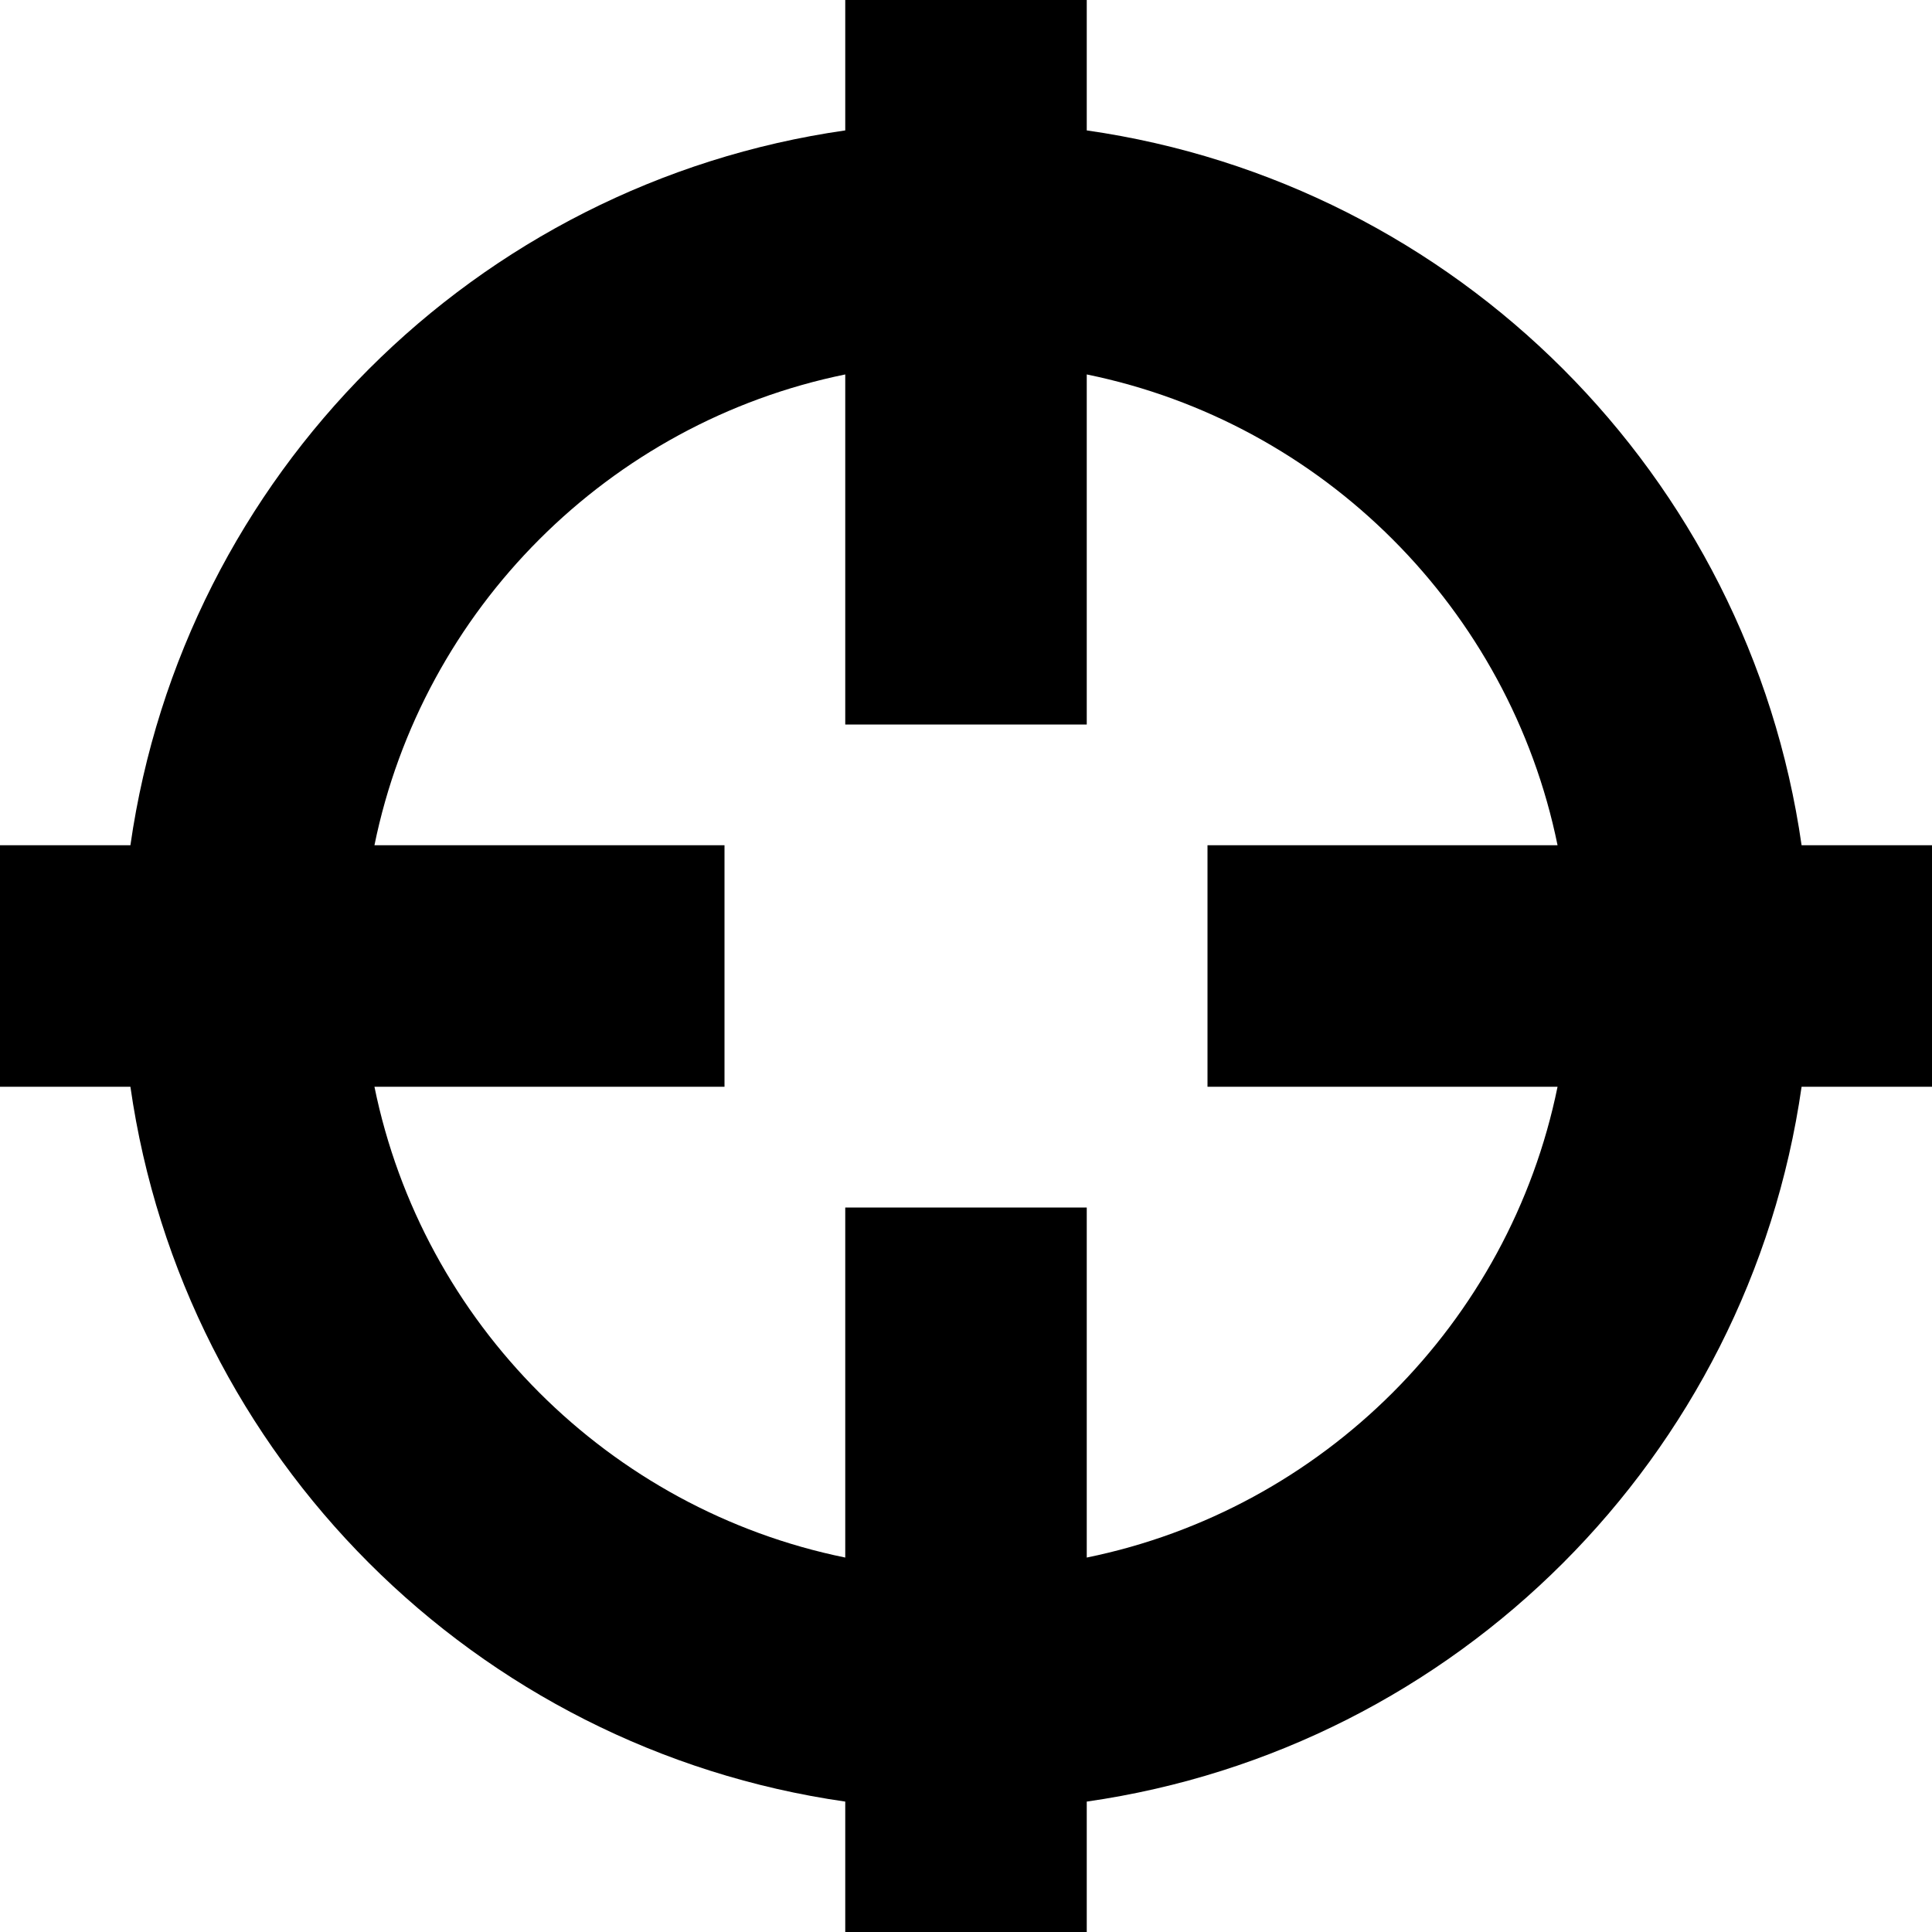 <svg xmlns="http://www.w3.org/2000/svg" viewBox="0 0 16 16" style="enable-background:new 0 0 16 16"><path d="M16,7h-1.08C14.481,3.936,12.064,1.519,9,1.08V0H7v1.08C3.936,1.519,1.519,3.936,1.08,7H0v2h1.08	c0.439,3.064,2.857,5.481,5.92,5.92V16h2v-1.08c3.064-0.439,5.481-2.857,5.92-5.92H16V7z M9,12.899V10H7v2.899	C5.044,12.5,3.5,10.956,3.101,9H6V7H3.101C3.5,5.044,5.044,3.5,7,3.101V6h2V3.101C10.956,3.5,12.5,5.044,12.899,7H10v2h2.899	C12.5,10.956,10.956,12.5,9,12.899z"/></svg>